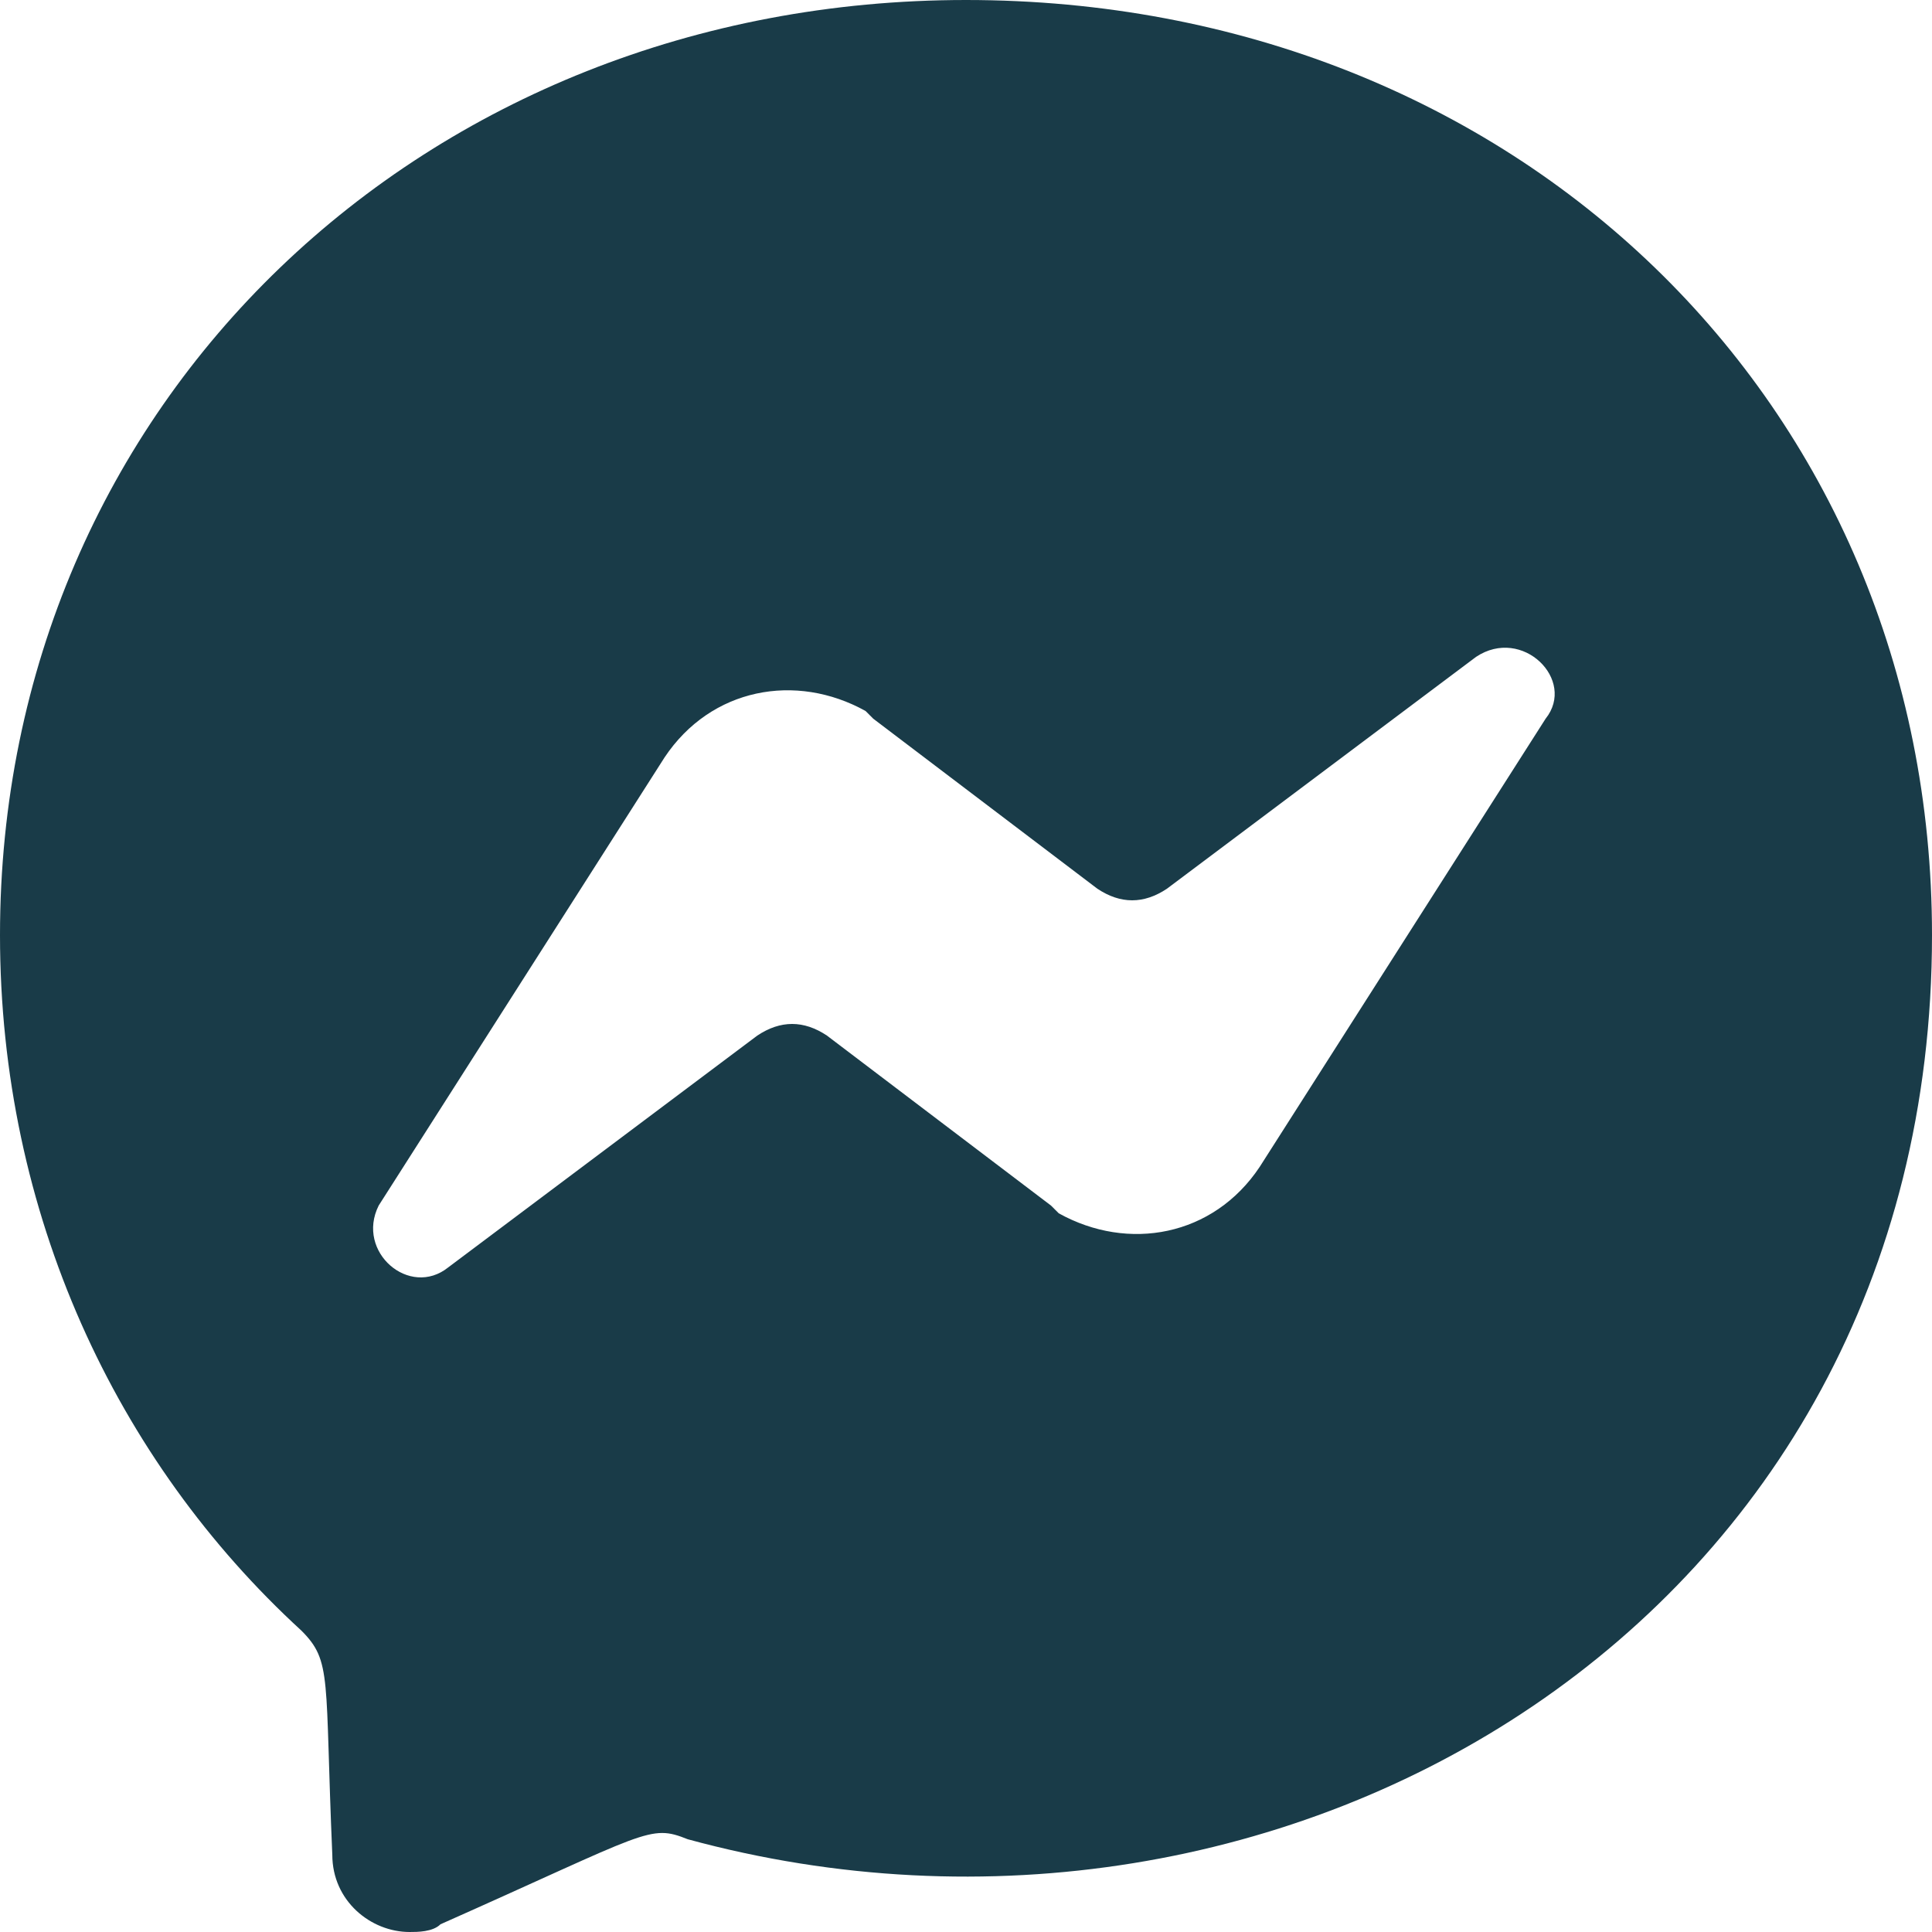 <?xml version="1.0" encoding="utf-8"?>
<!-- Generator: Adobe Illustrator 25.3.1, SVG Export Plug-In . SVG Version: 6.00 Build 0)  -->
<svg version="1.1" id="Layer_1" focusable="false" xmlns="http://www.w3.org/2000/svg" xmlns:xlink="http://www.w3.org/1999/xlink"
	 x="0px" y="0px" viewBox="0 0 25 25" style="enable-background:new 0 0 25 25;" xml:space="preserve">
<style type="text/css">
	.st0{fill:#193B48;}
</style>
<path class="st0" d="M12.5,0C5.5,0,0,5.2,0,12.1c0,3.6,1.5,6.8,3.9,9c0.4,0.4,0.3,0.6,0.4,2.9c0,0.6,0.5,1,1,1c0.1,0,0.3,0,0.4-0.1
	c2.7-1.2,2.7-1.3,3.2-1.1C16.6,25.9,25,21,25,12.1C25,5.2,19.6,0,12.5,0z M20,9.3l-3.7,5.8c-0.6,0.9-1.7,1.1-2.6,0.6
	c0,0-0.1-0.1-0.1-0.1l-2.9-2.2c-0.3-0.2-0.6-0.2-0.9,0l-4,3c-0.5,0.4-1.2-0.2-0.9-0.8l3.7-5.8c0.6-0.9,1.7-1.1,2.6-0.6
	c0,0,0.1,0.1,0.1,0.1l2.9,2.2c0.3,0.2,0.6,0.2,0.9,0l4-3C19.7,8.1,20.4,8.8,20,9.3L20,9.3z"/>
</svg>
